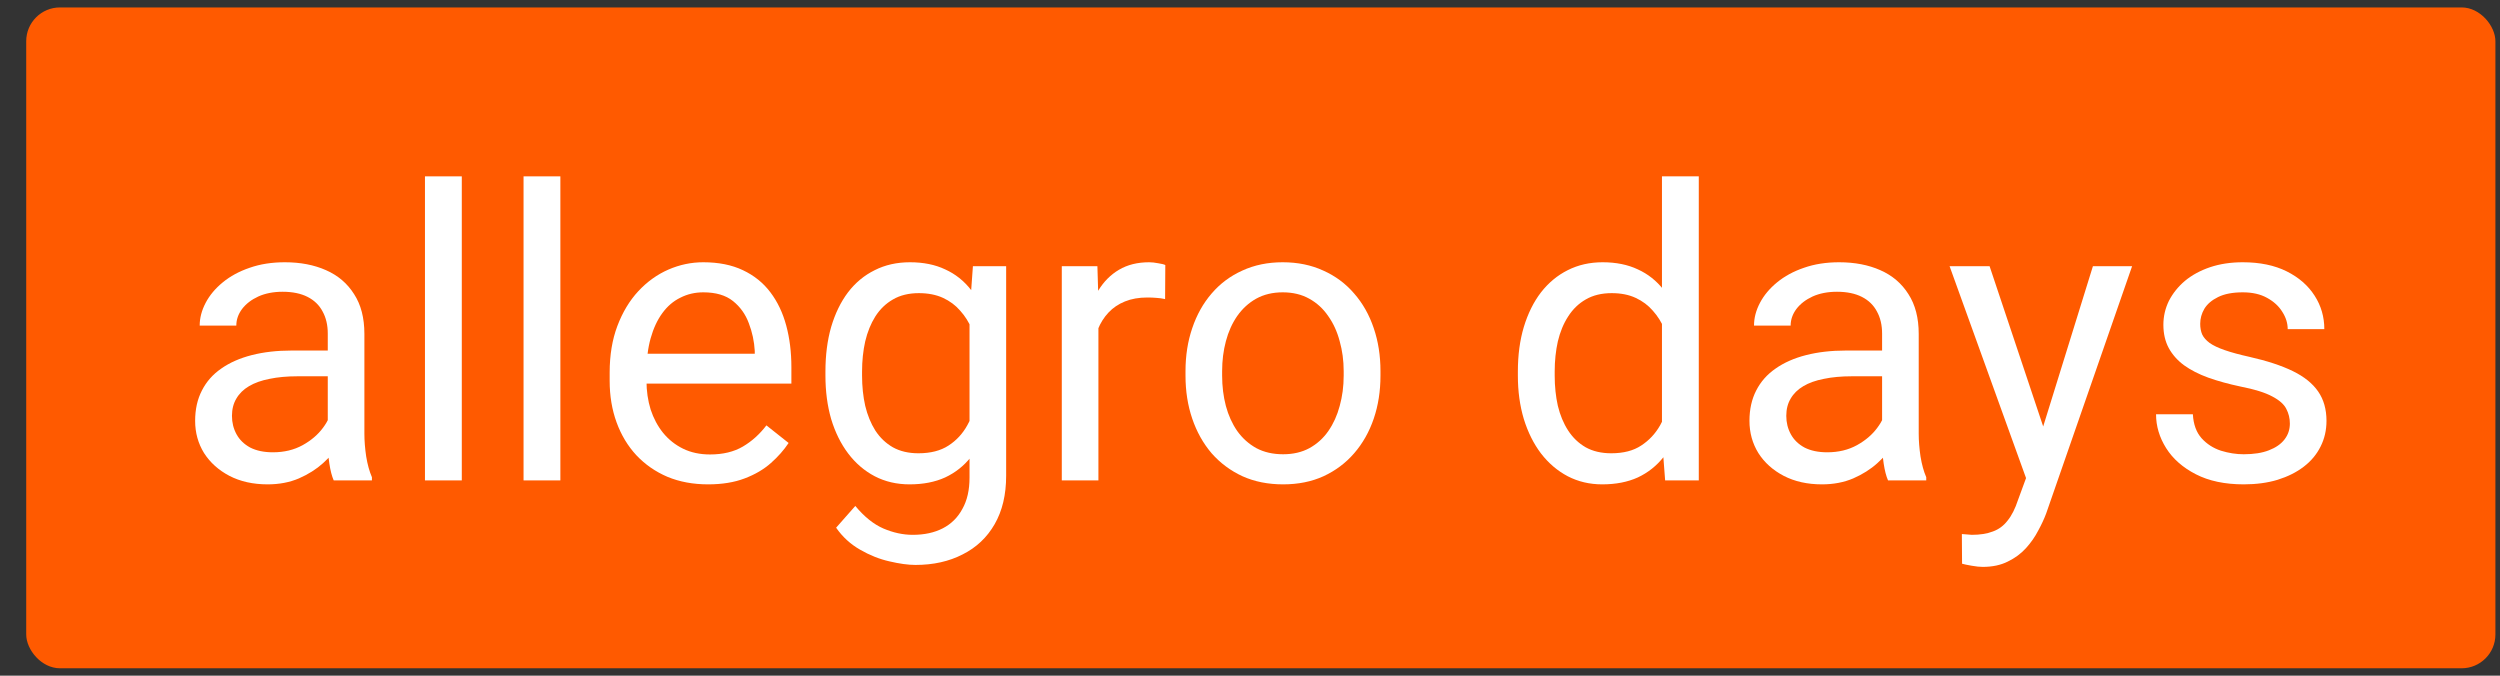 <?xml version="1.0" encoding="UTF-8" standalone="no"?><svg xmlns="http://www.w3.org/2000/svg" fill="none" height="20" viewBox="0 0 74 20" width="74">
<rect x="0" y="0" width="74" height="20" fill="#333333" stroke="none"/>
<rect fill="#FF5A00" height="19.561" rx="1" width="73.088" x="0.776" y="0.22"/>
<path d="M67.78 12.538C67.78 12.382 67.745 12.237 67.675 12.104C67.608 11.968 67.47 11.845 67.259 11.735C67.052 11.622 66.739 11.524 66.321 11.442C65.97 11.368 65.651 11.28 65.366 11.179C65.085 11.077 64.845 10.954 64.645 10.81C64.45 10.665 64.3 10.495 64.194 10.3C64.089 10.104 64.036 9.876 64.036 9.614C64.036 9.364 64.091 9.128 64.2 8.905C64.314 8.683 64.472 8.485 64.675 8.313C64.882 8.142 65.13 8.007 65.419 7.909C65.708 7.812 66.03 7.763 66.386 7.763C66.894 7.763 67.327 7.853 67.686 8.032C68.046 8.212 68.321 8.452 68.513 8.753C68.704 9.05 68.8 9.38 68.8 9.743H67.716C67.716 9.567 67.663 9.397 67.558 9.233C67.456 9.065 67.306 8.927 67.106 8.817C66.911 8.708 66.671 8.653 66.386 8.653C66.085 8.653 65.841 8.7 65.653 8.794C65.47 8.884 65.335 8.999 65.249 9.14C65.167 9.28 65.126 9.429 65.126 9.585C65.126 9.702 65.145 9.808 65.185 9.901C65.228 9.991 65.302 10.075 65.407 10.153C65.513 10.227 65.661 10.298 65.853 10.364C66.044 10.431 66.288 10.497 66.585 10.563C67.105 10.681 67.532 10.821 67.868 10.985C68.204 11.149 68.454 11.351 68.618 11.589C68.782 11.827 68.864 12.116 68.864 12.456C68.864 12.733 68.806 12.987 68.689 13.218C68.575 13.448 68.409 13.648 68.19 13.815C67.976 13.979 67.718 14.108 67.417 14.202C67.12 14.292 66.786 14.337 66.415 14.337C65.856 14.337 65.384 14.237 64.997 14.038C64.61 13.839 64.317 13.581 64.118 13.265C63.919 12.948 63.819 12.614 63.819 12.263H64.909C64.925 12.56 65.011 12.796 65.167 12.972C65.323 13.144 65.515 13.267 65.741 13.341C65.968 13.411 66.192 13.446 66.415 13.446C66.712 13.446 66.96 13.407 67.159 13.329C67.362 13.251 67.517 13.144 67.622 13.007C67.728 12.87 67.78 12.714 67.78 12.538Z" fill="white"/>
<path d="M60.187 13.563L61.95 7.88H63.11L60.567 15.198C60.509 15.354 60.431 15.523 60.333 15.702C60.239 15.886 60.118 16.06 59.97 16.224C59.821 16.388 59.642 16.52 59.431 16.622C59.224 16.727 58.976 16.78 58.687 16.78C58.601 16.78 58.491 16.769 58.358 16.745C58.226 16.722 58.132 16.702 58.077 16.686L58.071 15.808C58.102 15.812 58.151 15.815 58.218 15.819C58.288 15.827 58.337 15.831 58.364 15.831C58.61 15.831 58.819 15.798 58.991 15.731C59.163 15.669 59.308 15.562 59.425 15.409C59.546 15.261 59.649 15.056 59.735 14.794L60.187 13.563ZM58.892 7.88L60.538 12.802L60.819 13.944L60.04 14.343L57.708 7.88H58.892Z" fill="white"/>
<path d="M55.71 13.136V9.872C55.71 9.622 55.659 9.405 55.558 9.222C55.46 9.034 55.312 8.89 55.112 8.788C54.913 8.687 54.667 8.636 54.374 8.636C54.101 8.636 53.86 8.683 53.653 8.776C53.45 8.87 53.29 8.993 53.173 9.146C53.06 9.298 53.003 9.462 53.003 9.638H51.919C51.919 9.411 51.977 9.187 52.095 8.964C52.212 8.741 52.38 8.54 52.599 8.36C52.821 8.177 53.087 8.032 53.395 7.927C53.708 7.817 54.056 7.763 54.438 7.763C54.899 7.763 55.306 7.841 55.657 7.997C56.013 8.153 56.29 8.39 56.489 8.706C56.692 9.019 56.794 9.411 56.794 9.884V12.837C56.794 13.048 56.812 13.273 56.847 13.511C56.886 13.749 56.942 13.954 57.017 14.126V14.22H55.886C55.831 14.095 55.788 13.929 55.757 13.722C55.726 13.511 55.71 13.315 55.71 13.136ZM55.898 10.376L55.909 11.138H54.813C54.505 11.138 54.23 11.163 53.987 11.214C53.745 11.261 53.542 11.333 53.378 11.431C53.214 11.528 53.089 11.651 53.003 11.8C52.917 11.944 52.874 12.114 52.874 12.31C52.874 12.509 52.919 12.69 53.009 12.854C53.099 13.019 53.233 13.149 53.413 13.247C53.597 13.341 53.821 13.388 54.087 13.388C54.419 13.388 54.712 13.317 54.966 13.177C55.22 13.036 55.421 12.864 55.569 12.661C55.722 12.458 55.804 12.261 55.815 12.069L56.278 12.591C56.251 12.755 56.177 12.937 56.056 13.136C55.935 13.335 55.773 13.526 55.569 13.71C55.37 13.89 55.132 14.04 54.855 14.161C54.581 14.278 54.273 14.337 53.929 14.337C53.499 14.337 53.122 14.253 52.798 14.085C52.477 13.917 52.227 13.692 52.048 13.411C51.872 13.126 51.784 12.808 51.784 12.456C51.784 12.116 51.851 11.817 51.983 11.56C52.116 11.298 52.308 11.081 52.558 10.909C52.808 10.733 53.108 10.601 53.46 10.511C53.812 10.421 54.204 10.376 54.638 10.376H55.898Z" fill="white"/>
<path d="M49.194 12.989V5.22H50.284V14.22H49.288L49.194 12.989ZM44.929 11.12V10.997C44.929 10.513 44.987 10.073 45.105 9.679C45.226 9.28 45.395 8.938 45.614 8.653C45.837 8.368 46.101 8.149 46.405 7.997C46.714 7.841 47.058 7.763 47.437 7.763C47.835 7.763 48.183 7.833 48.48 7.974C48.78 8.11 49.034 8.312 49.241 8.577C49.452 8.839 49.618 9.155 49.739 9.526C49.86 9.897 49.944 10.317 49.991 10.786V11.325C49.948 11.79 49.864 12.208 49.739 12.579C49.618 12.95 49.452 13.267 49.241 13.528C49.034 13.79 48.78 13.991 48.48 14.132C48.179 14.269 47.827 14.337 47.425 14.337C47.054 14.337 46.714 14.257 46.405 14.097C46.101 13.937 45.837 13.712 45.614 13.423C45.395 13.134 45.226 12.794 45.105 12.403C44.987 12.009 44.929 11.581 44.929 11.12ZM46.019 10.997V11.12C46.019 11.437 46.05 11.733 46.112 12.011C46.179 12.288 46.28 12.532 46.417 12.743C46.554 12.954 46.727 13.12 46.938 13.241C47.149 13.358 47.401 13.417 47.694 13.417C48.054 13.417 48.349 13.341 48.579 13.188C48.813 13.036 49.001 12.835 49.142 12.585C49.282 12.335 49.392 12.063 49.47 11.771V10.358C49.423 10.144 49.355 9.937 49.265 9.737C49.179 9.534 49.065 9.354 48.925 9.198C48.788 9.038 48.618 8.911 48.415 8.817C48.216 8.724 47.98 8.677 47.706 8.677C47.409 8.677 47.153 8.739 46.938 8.864C46.727 8.985 46.554 9.153 46.417 9.368C46.28 9.579 46.179 9.825 46.112 10.106C46.05 10.384 46.019 10.681 46.019 10.997Z" fill="white"/>
<path d="M35.091 11.12V10.985C35.091 10.528 35.157 10.104 35.29 9.714C35.423 9.319 35.614 8.978 35.864 8.688C36.114 8.396 36.417 8.169 36.773 8.009C37.128 7.845 37.526 7.763 37.968 7.763C38.413 7.763 38.813 7.845 39.169 8.009C39.528 8.169 39.833 8.396 40.083 8.688C40.337 8.978 40.53 9.319 40.663 9.714C40.796 10.104 40.862 10.528 40.862 10.985V11.12C40.862 11.577 40.796 12.001 40.663 12.392C40.53 12.782 40.337 13.124 40.083 13.417C39.833 13.706 39.53 13.933 39.175 14.097C38.823 14.257 38.425 14.337 37.98 14.337C37.534 14.337 37.134 14.257 36.778 14.097C36.423 13.933 36.118 13.706 35.864 13.417C35.614 13.124 35.423 12.782 35.29 12.392C35.157 12.001 35.091 11.577 35.091 11.12ZM36.175 10.985V11.12C36.175 11.437 36.212 11.735 36.286 12.017C36.36 12.294 36.472 12.54 36.62 12.755C36.773 12.97 36.962 13.14 37.188 13.265C37.415 13.386 37.679 13.446 37.98 13.446C38.276 13.446 38.536 13.386 38.759 13.265C38.985 13.14 39.173 12.97 39.321 12.755C39.47 12.54 39.581 12.294 39.655 12.017C39.733 11.735 39.773 11.437 39.773 11.12V10.985C39.773 10.673 39.733 10.378 39.655 10.101C39.581 9.819 39.468 9.571 39.315 9.356C39.167 9.138 38.98 8.966 38.753 8.841C38.53 8.716 38.269 8.653 37.968 8.653C37.671 8.653 37.409 8.716 37.183 8.841C36.96 8.966 36.773 9.138 36.62 9.356C36.472 9.571 36.36 9.819 36.286 10.101C36.212 10.378 36.175 10.673 36.175 10.985Z" fill="white"/>
<path d="M32.513 8.876V14.22H31.429V7.88H32.483L32.513 8.876ZM34.493 7.845L34.487 8.853C34.398 8.833 34.312 8.821 34.23 8.817C34.151 8.81 34.062 8.806 33.96 8.806C33.71 8.806 33.489 8.845 33.298 8.923C33.106 9.001 32.944 9.11 32.812 9.251C32.679 9.392 32.573 9.56 32.495 9.755C32.421 9.946 32.372 10.157 32.349 10.388L32.044 10.563C32.044 10.181 32.081 9.821 32.155 9.485C32.233 9.149 32.352 8.853 32.513 8.595C32.673 8.333 32.876 8.13 33.122 7.985C33.372 7.837 33.669 7.763 34.013 7.763C34.091 7.763 34.181 7.772 34.282 7.792C34.384 7.808 34.454 7.825 34.493 7.845Z" fill="white"/>
<path d="M28.798 7.88H29.782V14.085C29.782 14.644 29.669 15.12 29.442 15.515C29.216 15.909 28.899 16.208 28.493 16.411C28.091 16.618 27.626 16.722 27.099 16.722C26.88 16.722 26.622 16.686 26.325 16.616C26.032 16.55 25.743 16.435 25.458 16.27C25.177 16.11 24.94 15.894 24.749 15.62L25.317 14.976C25.583 15.296 25.86 15.519 26.149 15.644C26.442 15.769 26.731 15.831 27.017 15.831C27.36 15.831 27.657 15.767 27.907 15.638C28.157 15.509 28.351 15.317 28.487 15.063C28.628 14.813 28.698 14.505 28.698 14.138V9.274L28.798 7.88ZM24.433 11.12V10.997C24.433 10.513 24.489 10.073 24.602 9.679C24.72 9.28 24.886 8.938 25.101 8.653C25.319 8.368 25.583 8.149 25.892 7.997C26.2 7.841 26.548 7.763 26.935 7.763C27.333 7.763 27.681 7.833 27.977 7.974C28.278 8.11 28.532 8.312 28.739 8.577C28.95 8.839 29.116 9.155 29.237 9.526C29.358 9.897 29.442 10.317 29.489 10.786V11.325C29.446 11.79 29.362 12.208 29.237 12.579C29.116 12.95 28.95 13.267 28.739 13.528C28.532 13.79 28.278 13.991 27.977 14.132C27.677 14.269 27.325 14.337 26.923 14.337C26.544 14.337 26.2 14.257 25.892 14.097C25.587 13.937 25.325 13.712 25.106 13.423C24.888 13.134 24.72 12.794 24.602 12.403C24.489 12.009 24.433 11.581 24.433 11.12ZM25.517 10.997V11.12C25.517 11.437 25.548 11.733 25.61 12.011C25.677 12.288 25.776 12.532 25.909 12.743C26.046 12.954 26.22 13.12 26.431 13.241C26.642 13.358 26.894 13.417 27.186 13.417C27.546 13.417 27.843 13.341 28.077 13.188C28.311 13.036 28.497 12.835 28.634 12.585C28.774 12.335 28.884 12.063 28.962 11.771V10.358C28.919 10.144 28.852 9.937 28.763 9.737C28.677 9.534 28.564 9.354 28.423 9.198C28.286 9.038 28.116 8.911 27.913 8.817C27.71 8.724 27.472 8.677 27.198 8.677C26.901 8.677 26.645 8.739 26.431 8.864C26.22 8.985 26.046 9.153 25.909 9.368C25.776 9.579 25.677 9.825 25.61 10.106C25.548 10.384 25.517 10.681 25.517 10.997Z" fill="white"/>
<path d="M20.958 14.337C20.517 14.337 20.116 14.263 19.757 14.114C19.401 13.962 19.095 13.749 18.837 13.476C18.583 13.202 18.388 12.878 18.251 12.503C18.114 12.128 18.046 11.718 18.046 11.273V11.026C18.046 10.511 18.122 10.052 18.274 9.649C18.427 9.243 18.634 8.899 18.895 8.618C19.157 8.337 19.454 8.124 19.786 7.979C20.118 7.835 20.462 7.763 20.817 7.763C21.27 7.763 21.661 7.841 21.989 7.997C22.321 8.153 22.593 8.372 22.804 8.653C23.015 8.931 23.171 9.259 23.273 9.638C23.374 10.013 23.425 10.423 23.425 10.868V11.354H18.69V10.47H22.341V10.388C22.325 10.106 22.267 9.833 22.165 9.567C22.067 9.302 21.911 9.083 21.696 8.911C21.481 8.739 21.189 8.653 20.817 8.653C20.571 8.653 20.345 8.706 20.138 8.812C19.931 8.913 19.753 9.065 19.605 9.269C19.456 9.472 19.341 9.72 19.259 10.013C19.177 10.306 19.136 10.644 19.136 11.026V11.273C19.136 11.573 19.177 11.856 19.259 12.122C19.345 12.384 19.468 12.614 19.628 12.813C19.792 13.013 19.989 13.169 20.22 13.282C20.454 13.396 20.72 13.452 21.017 13.452C21.399 13.452 21.724 13.374 21.989 13.218C22.255 13.062 22.487 12.852 22.686 12.591L23.343 13.112C23.206 13.319 23.032 13.517 22.821 13.704C22.61 13.892 22.351 14.044 22.042 14.161C21.737 14.278 21.376 14.337 20.958 14.337Z" fill="white"/>
<path d="M16.587 5.22V14.22H15.497V5.22H16.587Z" fill="white"/>
<path d="M13.669 5.22V14.22H12.579V5.22H13.669Z" fill="white"/>
<path d="M9.702 13.136V9.872C9.702 9.622 9.651 9.405 9.55 9.222C9.452 9.034 9.304 8.89 9.104 8.788C8.905 8.687 8.659 8.636 8.366 8.636C8.093 8.636 7.853 8.683 7.646 8.776C7.442 8.87 7.282 8.993 7.165 9.146C7.052 9.298 6.995 9.462 6.995 9.638H5.911C5.911 9.411 5.97 9.187 6.087 8.964C6.204 8.741 6.372 8.54 6.591 8.36C6.813 8.177 7.079 8.032 7.388 7.927C7.7 7.817 8.048 7.763 8.431 7.763C8.892 7.763 9.298 7.841 9.649 7.997C10.005 8.153 10.282 8.39 10.481 8.706C10.685 9.019 10.786 9.411 10.786 9.884V12.837C10.786 13.048 10.804 13.273 10.839 13.511C10.878 13.749 10.935 13.954 11.009 14.126V14.22H9.878C9.823 14.095 9.78 13.929 9.749 13.722C9.718 13.511 9.702 13.315 9.702 13.136ZM9.89 10.376L9.901 11.138H8.806C8.497 11.138 8.222 11.163 7.979 11.214C7.737 11.261 7.534 11.333 7.37 11.431C7.206 11.528 7.081 11.651 6.995 11.8C6.909 11.944 6.866 12.114 6.866 12.31C6.866 12.509 6.911 12.69 7.001 12.854C7.091 13.019 7.226 13.149 7.405 13.247C7.589 13.341 7.813 13.388 8.079 13.388C8.411 13.388 8.704 13.317 8.958 13.177C9.212 13.036 9.413 12.864 9.562 12.661C9.714 12.458 9.796 12.261 9.808 12.069L10.271 12.591C10.243 12.755 10.169 12.937 10.048 13.136C9.927 13.335 9.765 13.526 9.562 13.71C9.362 13.89 9.124 14.04 8.847 14.161C8.573 14.278 8.265 14.337 7.921 14.337C7.491 14.337 7.114 14.253 6.79 14.085C6.47 13.917 6.22 13.692 6.04 13.411C5.864 13.126 5.776 12.808 5.776 12.456C5.776 12.116 5.843 11.817 5.976 11.56C6.108 11.298 6.3 11.081 6.55 10.909C6.8 10.733 7.101 10.601 7.452 10.511C7.804 10.421 8.196 10.376 8.63 10.376H9.89Z" fill="white"/>
</svg>